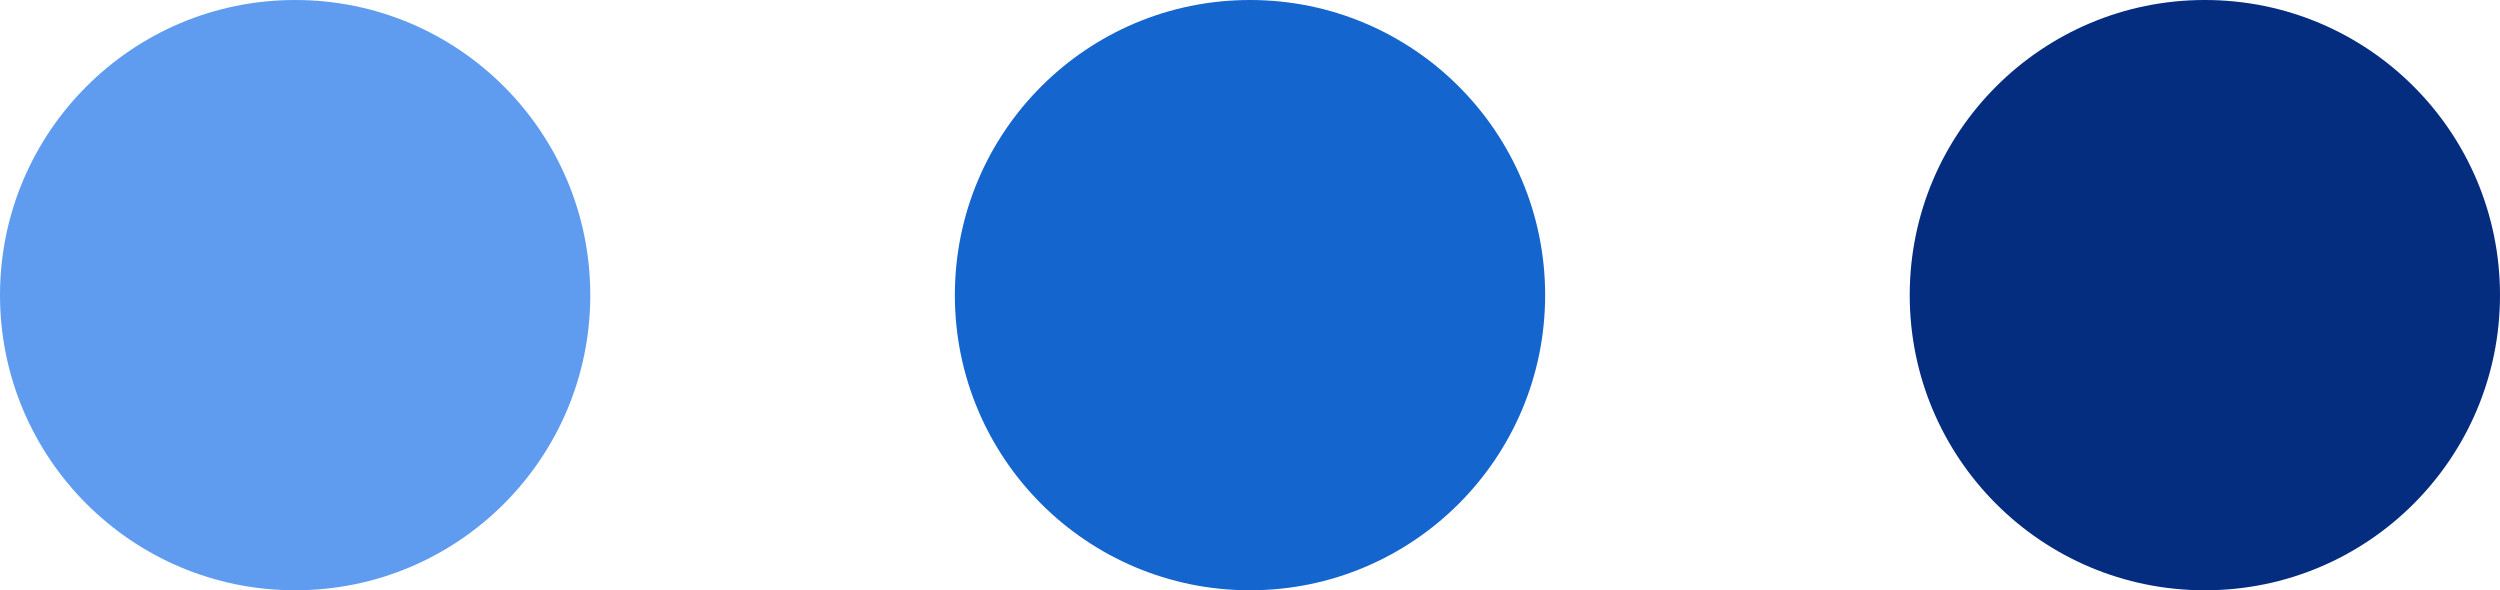   <svg xmlns="http://www.w3.org/2000/svg" style="width: 100%; vertical-align: middle; max-width: 100%;" viewBox="0 0 106.22 25.08" x="0px" y="0px" width="100%">
   <g>
    <path fill="#5f9cef" d="M 25.08 12.54 c 0 6.93 -5.61 12.54 -12.54 12.54 C 5.62 25.08 0 19.47 0 12.54 S 5.62 0 12.54 0 C 19.47 0 25.08 5.61 25.08 12.54 Z">
    </path>
    <path fill="rgb(21,101,206)" d="M 65.65 12.54 c 0 6.93 -5.62 12.54 -12.54 12.54 c -6.93 0 -12.54 -5.61 -12.54 -12.54 S 46.18 0 53.11 0 C 60.04 0 65.65 5.61 65.65 12.54 Z">
    </path>
    <path fill="rgb(4,44,127)" d="M 106.22 12.54 c 0 6.93 -5.61 12.54 -12.54 12.54 c -6.93 0 -12.54 -5.61 -12.54 -12.54 S 86.76 0 93.68 0 C 100.61 0 106.22 5.61 106.22 12.54 Z">
    </path>
   </g>
  </svg>
